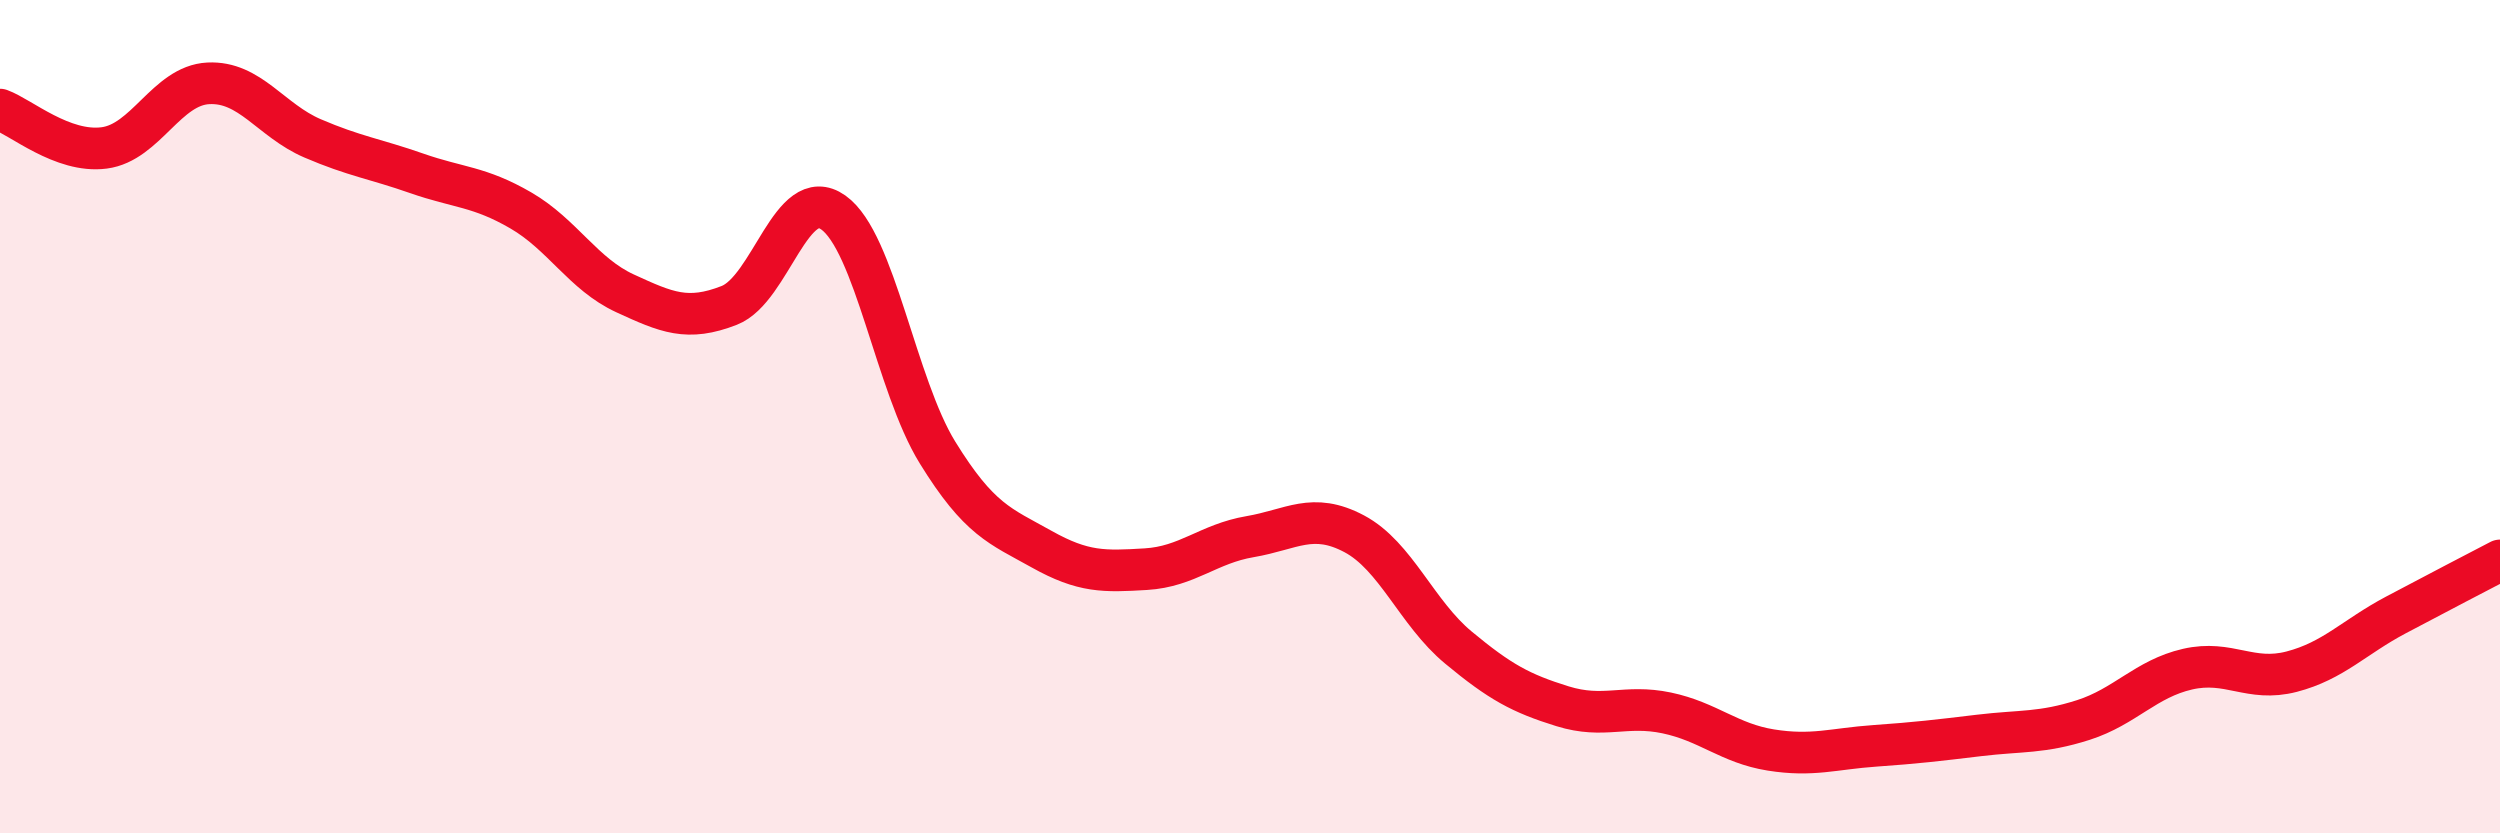 
    <svg width="60" height="20" viewBox="0 0 60 20" xmlns="http://www.w3.org/2000/svg">
      <path
        d="M 0,2.63 C 0.5,2.81 1.5,3.68 2.5,3.55 C 3.5,3.42 4,2.05 5,2 C 6,1.95 6.5,2.89 7.5,3.32 C 8.5,3.75 9,3.81 10,4.16 C 11,4.51 11.5,4.47 12.5,5.05 C 13.5,5.63 14,6.58 15,7.04 C 16,7.5 16.5,7.72 17.5,7.33 C 18.5,6.94 19,4.39 20,5.1 C 21,5.81 21.5,9.24 22.5,10.86 C 23.5,12.48 24,12.62 25,13.18 C 26,13.74 26.5,13.72 27.5,13.66 C 28.5,13.6 29,13.05 30,12.88 C 31,12.71 31.5,12.28 32.5,12.81 C 33.5,13.34 34,14.71 35,15.54 C 36,16.37 36.5,16.64 37.5,16.95 C 38.5,17.26 39,16.9 40,17.11 C 41,17.32 41.5,17.84 42.5,18 C 43.5,18.16 44,17.97 45,17.9 C 46,17.83 46.5,17.77 47.5,17.65 C 48.5,17.53 49,17.6 50,17.28 C 51,16.96 51.5,16.29 52.5,16.06 C 53.5,15.83 54,16.38 55,16.12 C 56,15.86 56.5,15.29 57.5,14.76 C 58.5,14.23 59.5,13.71 60,13.45L60 20L0 20Z"
        fill="#EB0A25"
        opacity="0.1"
        stroke-linecap="round"
        stroke-linejoin="round"
      />
      <path
        d="M 0,2.63 C 0.5,2.81 1.5,3.68 2.5,3.55 C 3.5,3.42 4,2.05 5,2 C 6,1.95 6.5,2.89 7.5,3.32 C 8.5,3.75 9,3.81 10,4.16 C 11,4.51 11.5,4.47 12.5,5.05 C 13.5,5.63 14,6.58 15,7.04 C 16,7.5 16.5,7.72 17.5,7.33 C 18.5,6.94 19,4.39 20,5.1 C 21,5.81 21.5,9.24 22.5,10.86 C 23.5,12.48 24,12.62 25,13.18 C 26,13.74 26.5,13.72 27.5,13.66 C 28.5,13.6 29,13.05 30,12.88 C 31,12.71 31.5,12.28 32.5,12.81 C 33.5,13.34 34,14.71 35,15.54 C 36,16.37 36.5,16.64 37.5,16.95 C 38.5,17.26 39,16.9 40,17.11 C 41,17.32 41.5,17.84 42.5,18 C 43.5,18.16 44,17.97 45,17.9 C 46,17.83 46.5,17.77 47.5,17.65 C 48.5,17.53 49,17.6 50,17.28 C 51,16.96 51.5,16.29 52.5,16.06 C 53.5,15.83 54,16.38 55,16.12 C 56,15.86 56.5,15.29 57.5,14.76 C 58.5,14.23 59.5,13.71 60,13.45"
        stroke="#EB0A25"
        stroke-width="1"
        fill="none"
        stroke-linecap="round"
        stroke-linejoin="round"
      />
    </svg>
  